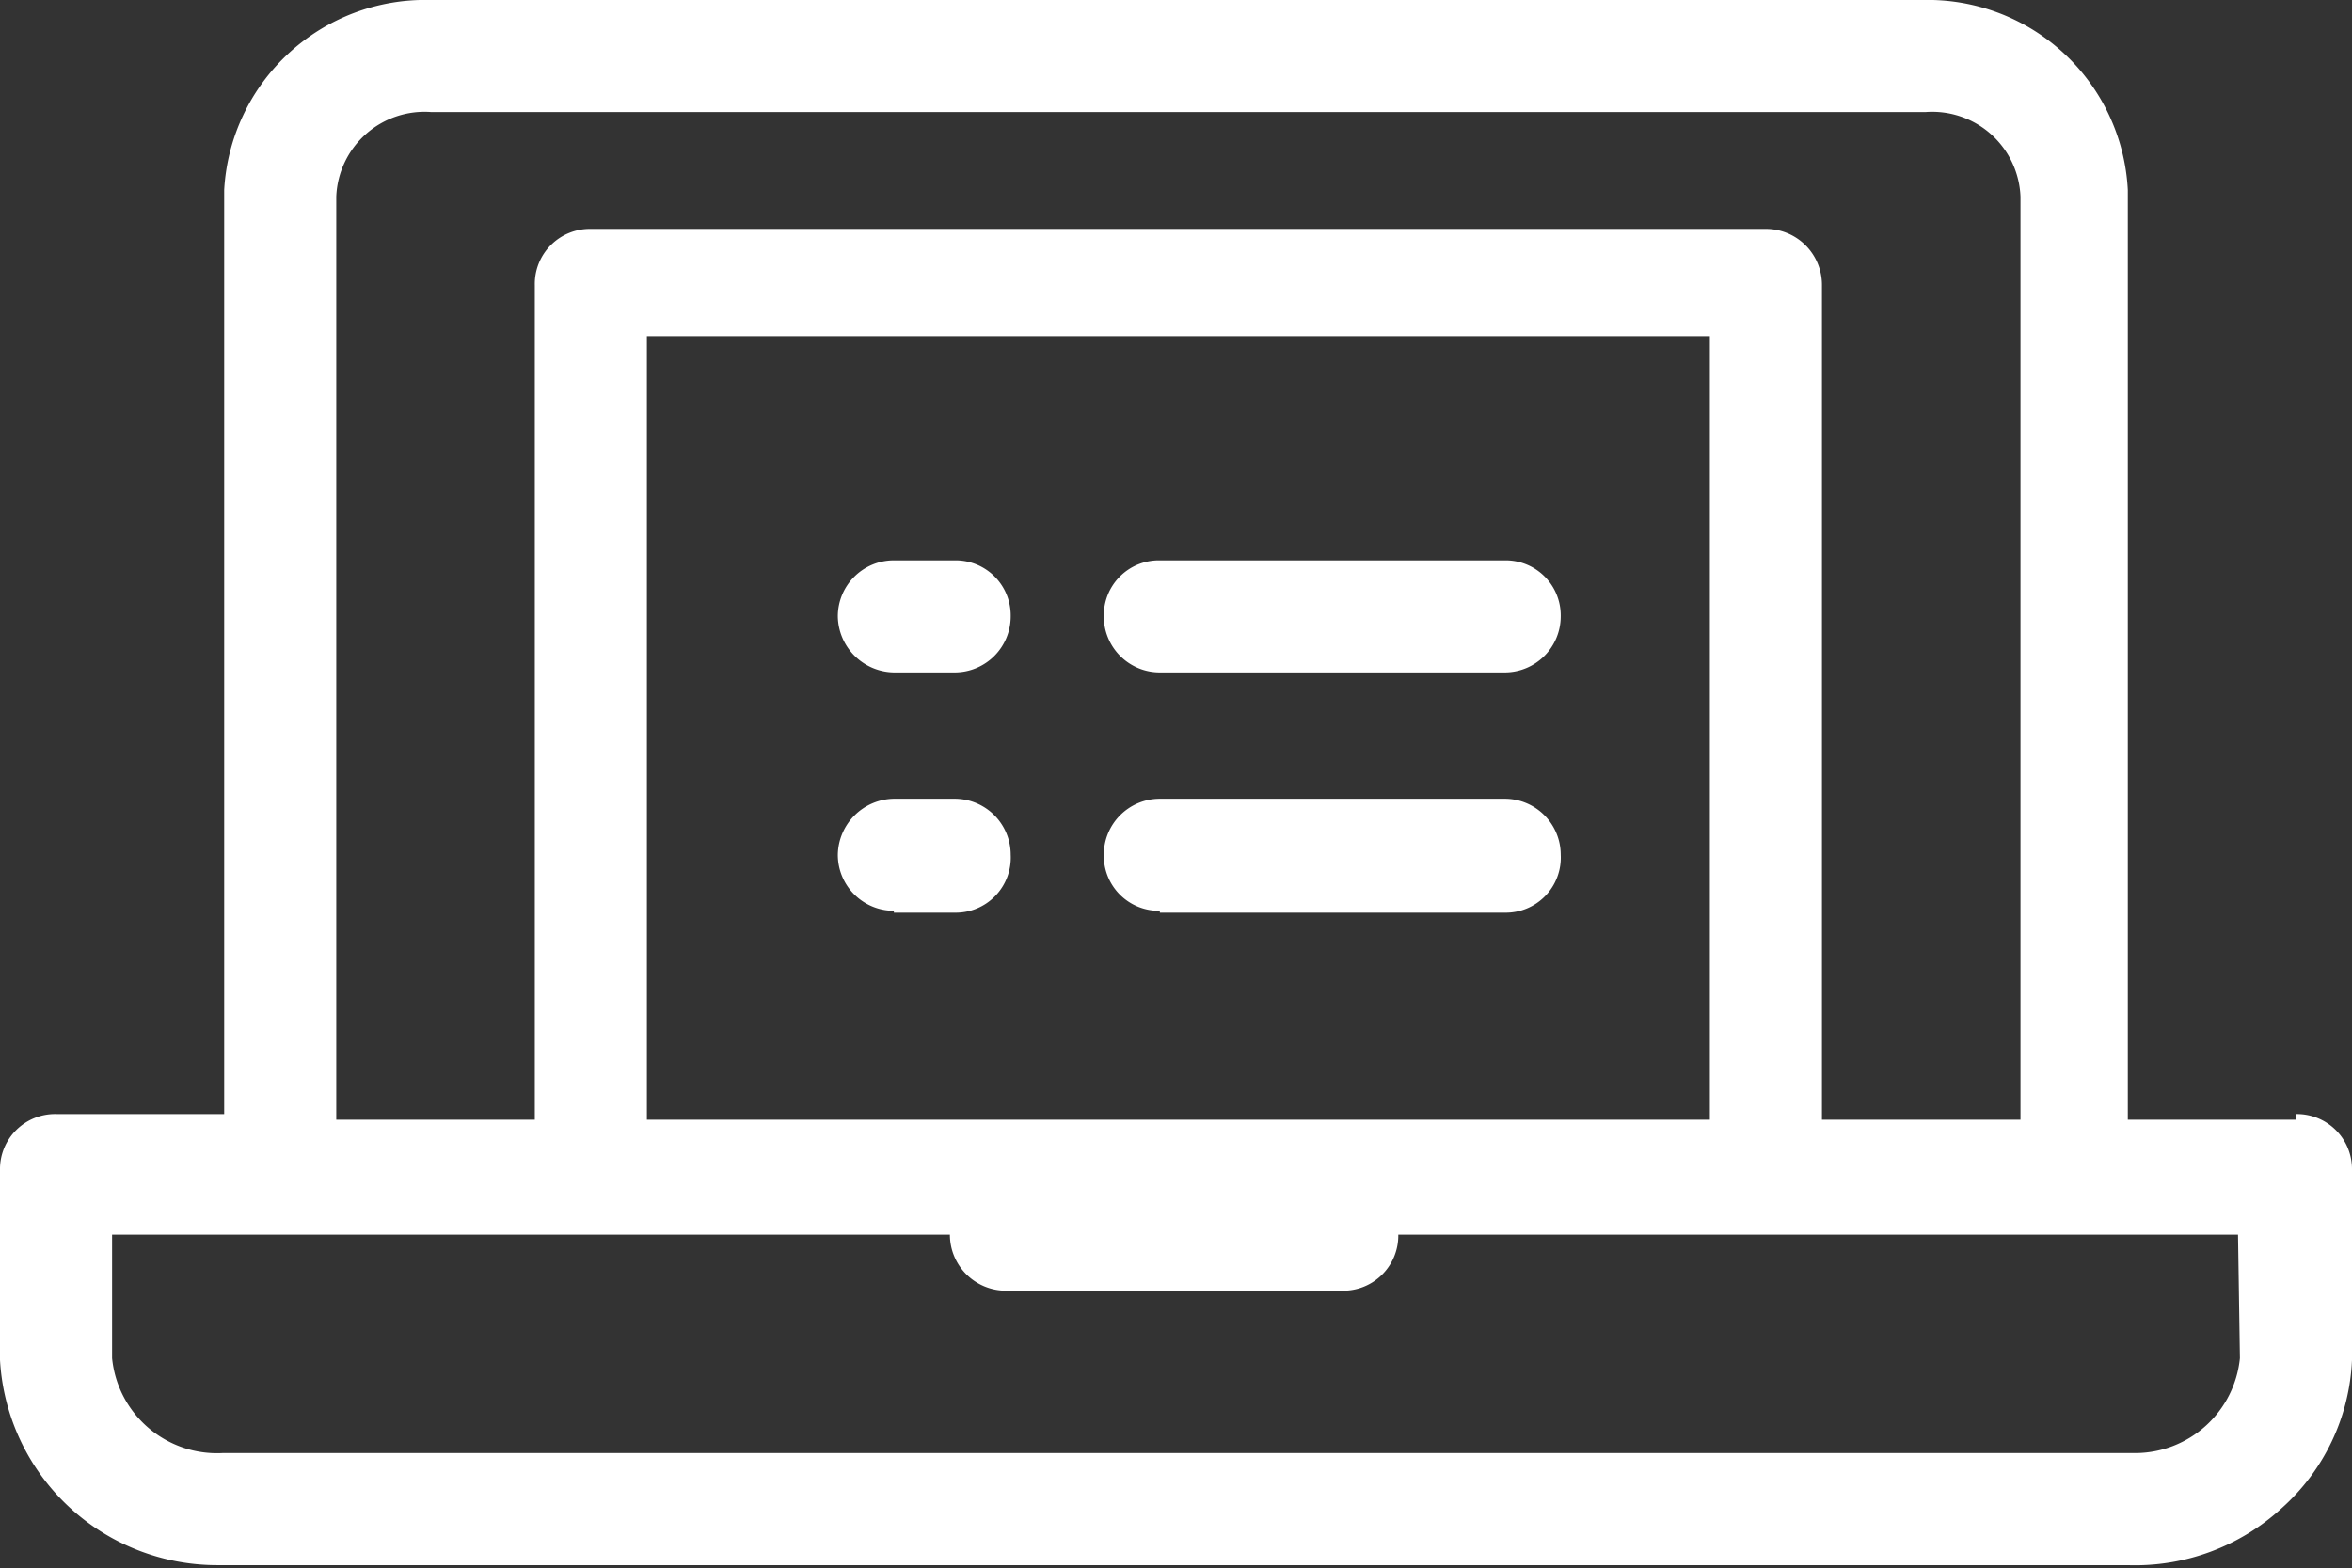 <svg id="Capa_1" data-name="Capa 1" xmlns="http://www.w3.org/2000/svg" xmlns:xlink="http://www.w3.org/1999/xlink" viewBox="0 0 24.76 16.51"><rect x="0" y="0" width="24.76" height="16.51" fill="#333333" stroke="none"/><defs><style>.cls-1{fill:none;}.cls-2{clip-path:url(#clip-path);}.cls-3{fill:#fff;}</style><clipPath id="clip-path" transform="translate(0 0)"><rect class="cls-1" width="24.76" height="16.51"/></clipPath></defs><title>icon9-2025</title><g class="cls-2"><path class="cls-3" d="M23.58,14.3a1.11,1.11,0,0,1-1.1,1H2.34a1.11,1.11,0,0,1-1.16-1V13H10a.59.59,0,0,0,.59.59h3.54a.58.58,0,0,0,.59-.59h8.84ZM3.54,2.07a.93.93,0,0,1,1-.89H20.27a.93.93,0,0,1,1,.89v9.72H3.54Zm20.63,9.72H22.4V2a2.11,2.11,0,0,0-2.16-2H4.53A2.12,2.12,0,0,0,2.36,2h0v9.73H.59a.58.58,0,0,0-.59.59v2a2.29,2.29,0,0,0,2.29,2.16H22.4a2.28,2.28,0,0,0,1.62-.6,2.22,2.22,0,0,0,.74-1.56v-2a.58.58,0,0,0-.59-.59" transform="translate(0 0)"/><path class="cls-3" d="M12.21,7.08h3.63a.59.59,0,0,0,.59-.59.58.58,0,0,0-.59-.59H12.21a.58.58,0,0,0-.59.59.59.59,0,0,0,.59.59" transform="translate(0 0)"/><path class="cls-3" d="M12.21,9.61h3.63A.58.58,0,0,0,16.43,9a.59.59,0,0,0-.59-.59H12.21a.59.59,0,0,0-.59.59.58.58,0,0,0,.59.59" transform="translate(0 0)"/><path class="cls-3" d="M6.81,12.19V3.54H18v8.65h1.18V3a.59.59,0,0,0-.59-.59H6.22A.58.58,0,0,0,5.63,3v9.24Z" transform="translate(0 0)"/><path class="cls-3" d="M9.41,7.08h.64a.59.59,0,0,0,.59-.59.58.58,0,0,0-.59-.59H9.41a.59.59,0,0,0-.59.59.6.6,0,0,0,.59.59" transform="translate(0 0)"/><path class="cls-3" d="M9.41,9.61h.64A.58.58,0,0,0,10.64,9a.59.59,0,0,0-.59-.59H9.41A.6.6,0,0,0,8.82,9a.59.59,0,0,0,.59.59" transform="translate(0 0)"/></g></svg>